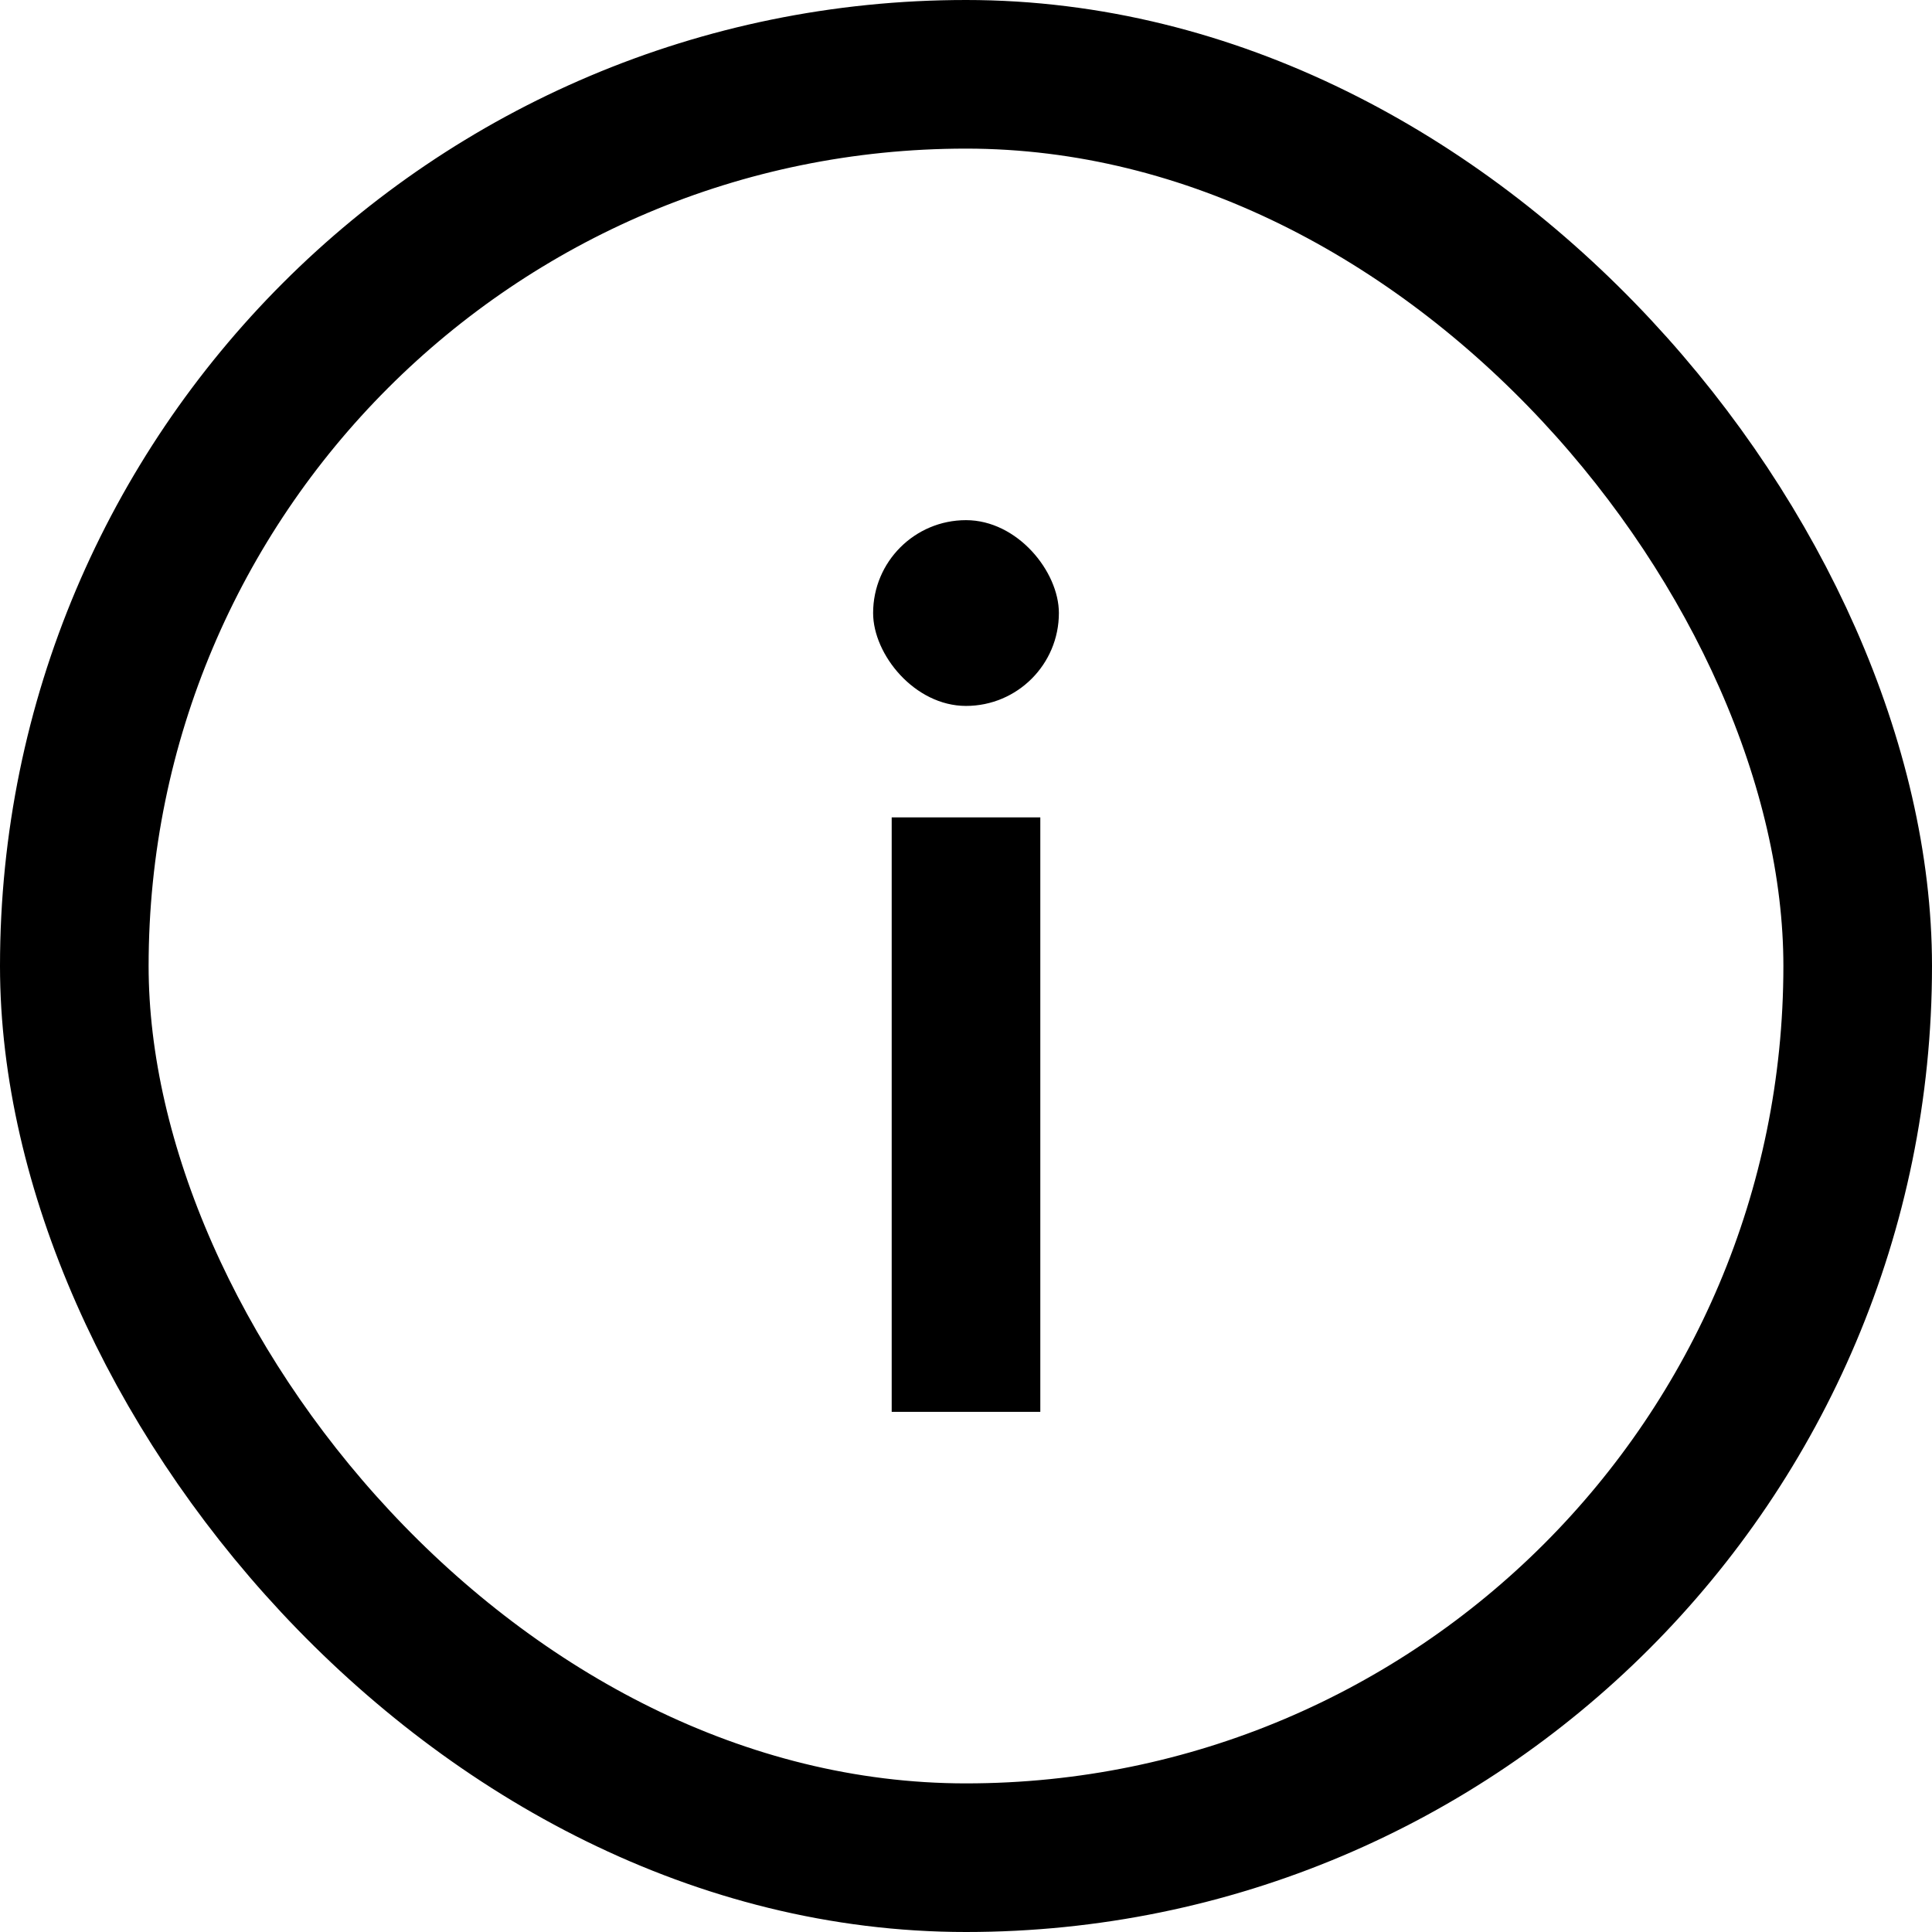 <svg width="26" height="26" viewBox="0 0 26 26" fill="none" xmlns="http://www.w3.org/2000/svg">
<rect x="1" y="1" width="24" height="24" rx="12" stroke="black" stroke-width="2"/>
<rect x="12" y="11" width="2" height="8" fill="black"/>
<rect x="11.75" y="7" width="2.5" height="2.5" rx="1.25" fill="black"/>
</svg>
